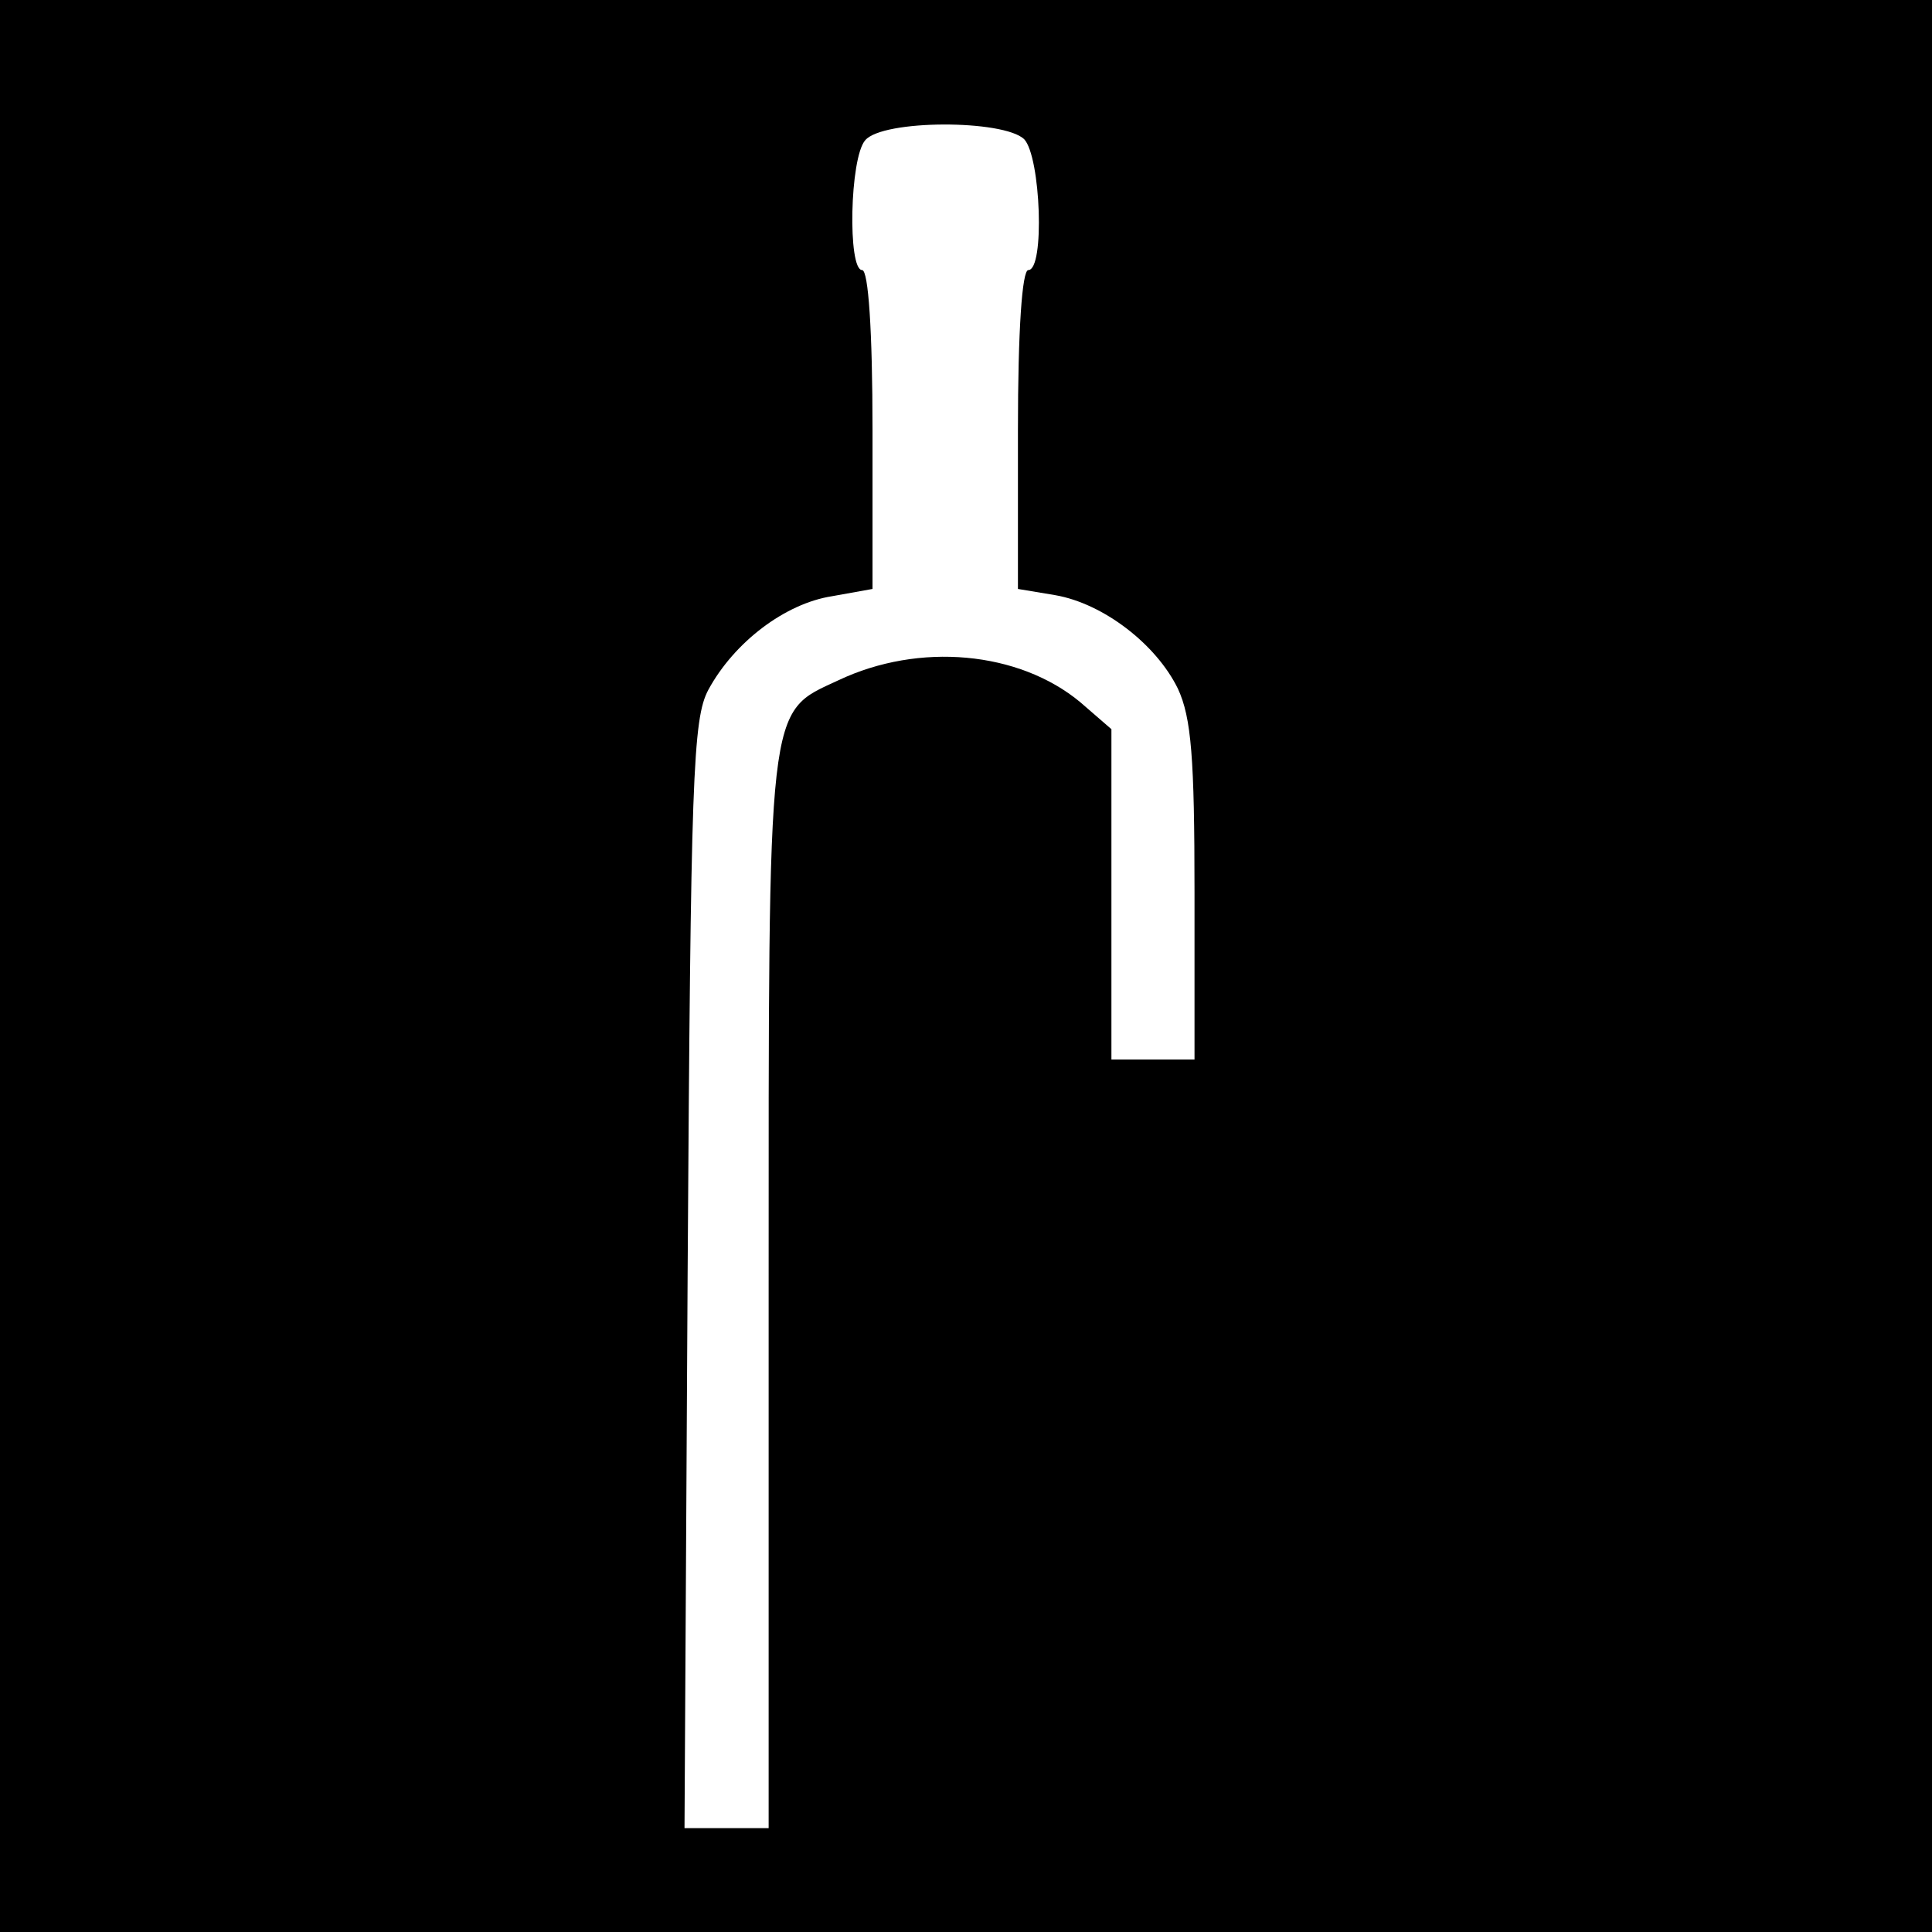 <?xml version="1.0" standalone="no"?>
<!DOCTYPE svg PUBLIC "-//W3C//DTD SVG 20010904//EN"
 "http://www.w3.org/TR/2001/REC-SVG-20010904/DTD/svg10.dtd">
<svg version="1.0" xmlns="http://www.w3.org/2000/svg"
 width="186pt" height="186pt" viewBox="0 0 186 186"
 preserveAspectRatio="xMidYMid meet">
<g transform="translate(0,186) scale(0.1,-0.1)"
fill="#000000" stroke="none">
<path d="M0 930 l0 -930 930 0 930 0 0 930 0 930 -930 0 -930 0 0 -930z m986
796 c16 -17 20 -126 4 -126 -6 0 -10 -58 -10 -154 l0 -153 36 -6 c46 -8 97
-47 118 -90 13 -28 16 -67 16 -196 l0 -161 -40 0 -40 0 0 159 0 159 -30 26
c-59 49 -155 58 -233 21 -69 -32 -67 -16 -67 -590 l0 -515 -40 0 -41 0 3 533
c3 480 5 535 20 563 25 46 74 83 119 90 l39 7 0 153 c0 96 -4 154 -10 154 -14
0 -12 108 3 125 17 20 133 20 153 1z"/>
</g>
</svg>

